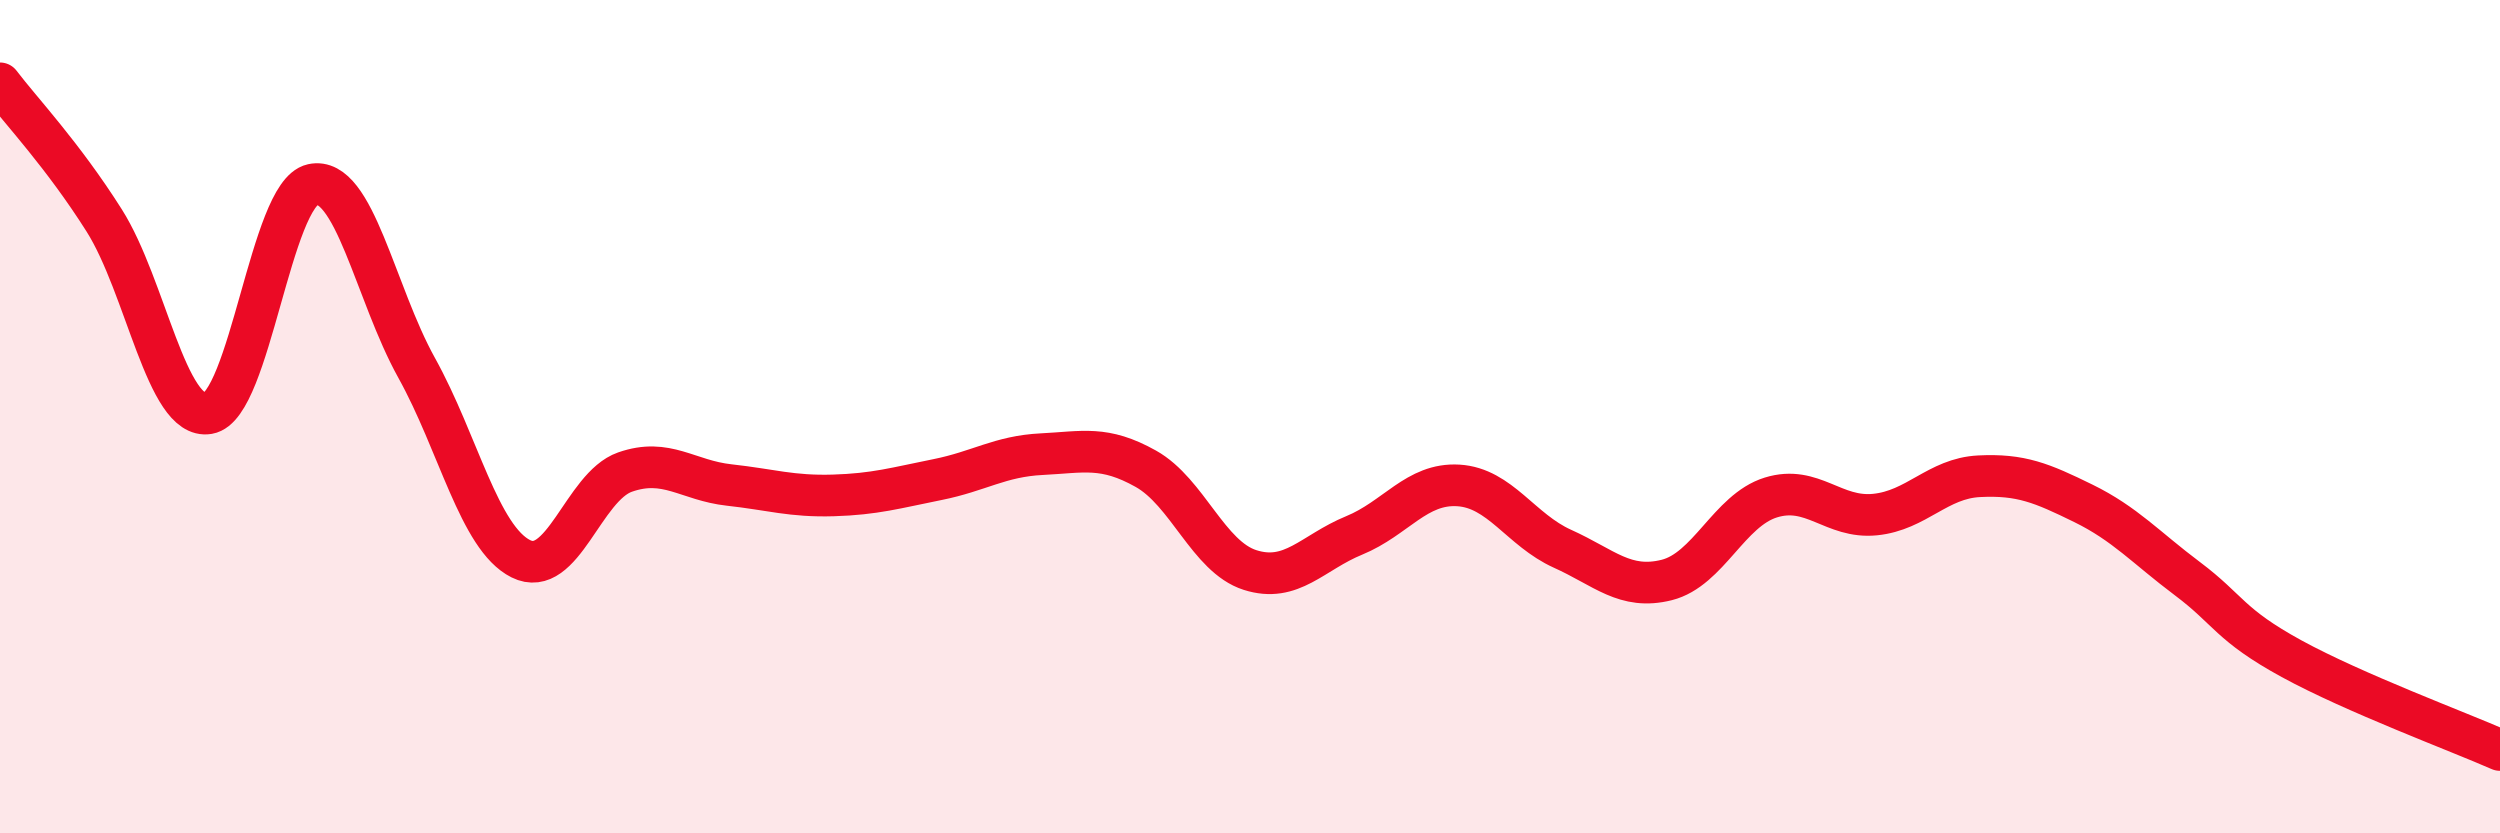 
    <svg width="60" height="20" viewBox="0 0 60 20" xmlns="http://www.w3.org/2000/svg">
      <path
        d="M 0,2 C 0.5,2.66 1.5,3.71 2.5,5.29 C 3.5,6.87 4,10.09 5,9.92 C 6,9.75 6.5,4.65 7.5,4.43 C 8.5,4.21 9,7.03 10,8.83 C 11,10.63 11.5,12.91 12.5,13.41 C 13.5,13.91 14,11.68 15,11.33 C 16,10.98 16.5,11.53 17.5,11.64 C 18.5,11.75 19,11.92 20,11.89 C 21,11.86 21.5,11.71 22.5,11.51 C 23.5,11.31 24,10.95 25,10.9 C 26,10.85 26.5,10.69 27.5,11.25 C 28.5,11.81 29,13.36 30,13.68 C 31,14 31.5,13.26 32.5,12.85 C 33.5,12.44 34,11.59 35,11.65 C 36,11.71 36.5,12.72 37.5,13.17 C 38.5,13.62 39,14.17 40,13.92 C 41,13.67 41.5,12.25 42.5,11.94 C 43.5,11.63 44,12.45 45,12.35 C 46,12.25 46.5,11.48 47.5,11.43 C 48.5,11.38 49,11.59 50,12.08 C 51,12.57 51.5,13.14 52.5,13.89 C 53.5,14.64 53.5,14.99 55,15.81 C 56.5,16.63 59,17.56 60,18L60 20L0 20Z"
        fill="#EB0A25"
        opacity="0.1"
        stroke-linecap="round"
        stroke-linejoin="round"
      />
      <path
        d="M 0,2 C 0.5,2.66 1.5,3.71 2.5,5.29 C 3.5,6.87 4,10.09 5,9.92 C 6,9.75 6.5,4.65 7.5,4.43 C 8.5,4.21 9,7.03 10,8.83 C 11,10.63 11.5,12.91 12.5,13.41 C 13.5,13.91 14,11.68 15,11.33 C 16,10.98 16.5,11.53 17.5,11.64 C 18.5,11.75 19,11.92 20,11.89 C 21,11.86 21.5,11.71 22.5,11.51 C 23.5,11.31 24,10.95 25,10.9 C 26,10.85 26.5,10.69 27.5,11.25 C 28.5,11.81 29,13.36 30,13.68 C 31,14 31.5,13.26 32.5,12.85 C 33.5,12.44 34,11.59 35,11.65 C 36,11.71 36.5,12.72 37.5,13.17 C 38.5,13.62 39,14.17 40,13.92 C 41,13.67 41.5,12.25 42.5,11.94 C 43.5,11.63 44,12.45 45,12.35 C 46,12.25 46.5,11.48 47.5,11.43 C 48.5,11.38 49,11.59 50,12.08 C 51,12.57 51.5,13.14 52.5,13.89 C 53.5,14.64 53.5,14.99 55,15.81 C 56.5,16.63 59,17.56 60,18"
        stroke="#EB0A25"
        stroke-width="1"
        fill="none"
        stroke-linecap="round"
        stroke-linejoin="round"
      />
    </svg>
  